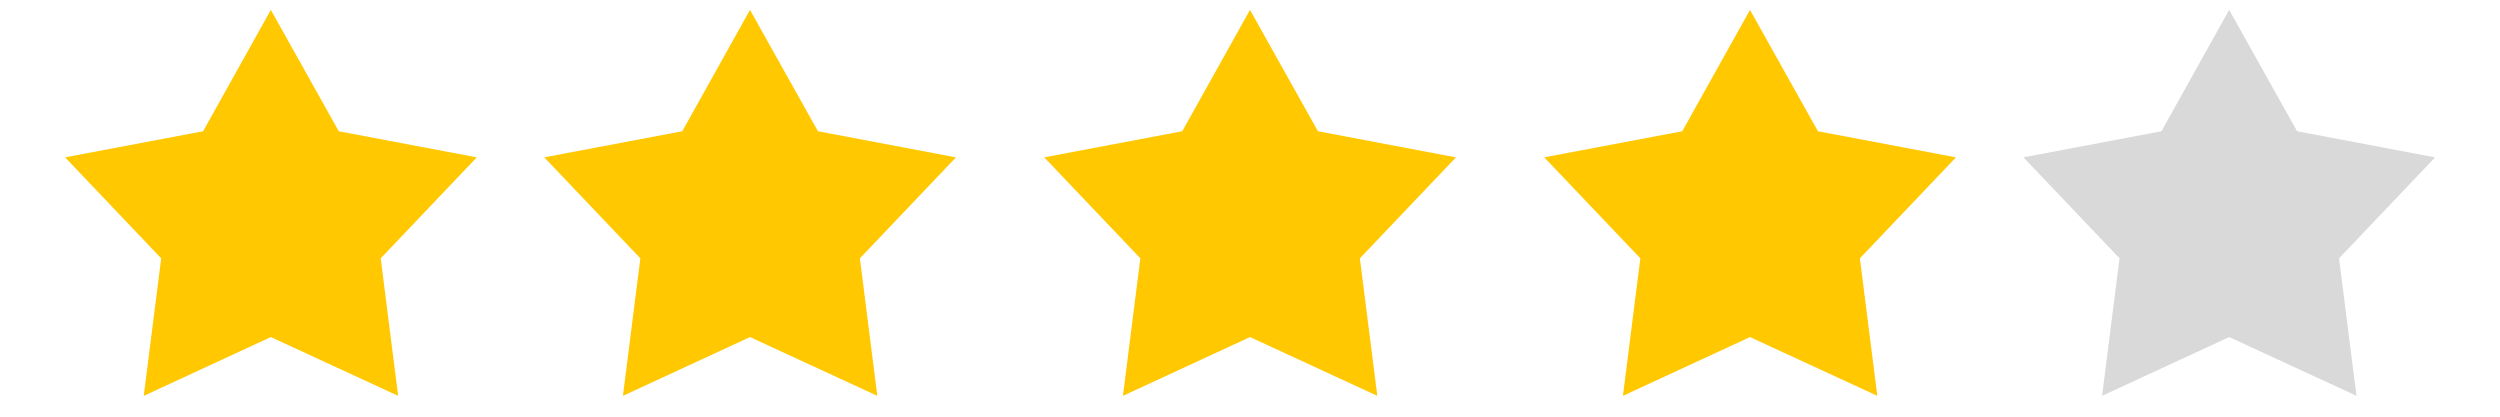 <?xml version="1.0" encoding="UTF-8"?>
<svg xmlns="http://www.w3.org/2000/svg" width="120" height="20" viewBox="0 0 120 20">
  <defs>
    <style>
      .cls-1 {
        fill: #ffc800;
      }

      .cls-1, .cls-2 {
        fill-rule: evenodd;
      }

      .cls-2 {
        fill: #d9d9d9;
      }
    </style>
  </defs>
  <path id="_5_Point_Star_1" data-name="5 Point Star 1" class="cls-1" d="M13,0.475L16.261,6.3l6.624,1.254L18.274,12.4,19.111,19,13,16.179,6.9,19l0.837-6.6L3.124,7.552,9.748,6.3,13,0.475"></path>
  <path id="_5_Point_Star_1_copy" data-name="5 Point Star 1 copy" class="cls-1" d="M36,0.475L39.261,6.3l6.624,1.254L41.274,12.4,42.111,19,36,16.179,29.9,19l0.837-6.6L26.124,7.552,32.748,6.3,36,0.475"></path>
  <path id="_5_Point_Star_1_copy_2" data-name="5 Point Star 1 copy 2" class="cls-1" d="M60,0.475L63.261,6.3l6.624,1.254L65.274,12.4,66.111,19,60,16.179,53.9,19l0.837-6.6L50.124,7.552,56.748,6.3,60,0.475"></path>
  <path id="_5_Point_Star_1_copy_3" data-name="5 Point Star 1 copy 3" class="cls-1" d="M84,0.475L87.261,6.3l6.624,1.254L89.274,12.4,90.111,19,84,16.179,77.9,19l0.837-6.6L74.124,7.552,80.748,6.3,84,0.475"></path>
  <path id="_5_Point_Star_1_copy_4" data-name="5 Point Star 1 copy 4" class="cls-2" d="M107,0.475L110.261,6.3l6.624,1.254L112.274,12.4l0.837,6.6L107,16.179,100.9,19l0.837-6.6L97.124,7.552,103.748,6.3,107,0.475"></path>
</svg>
